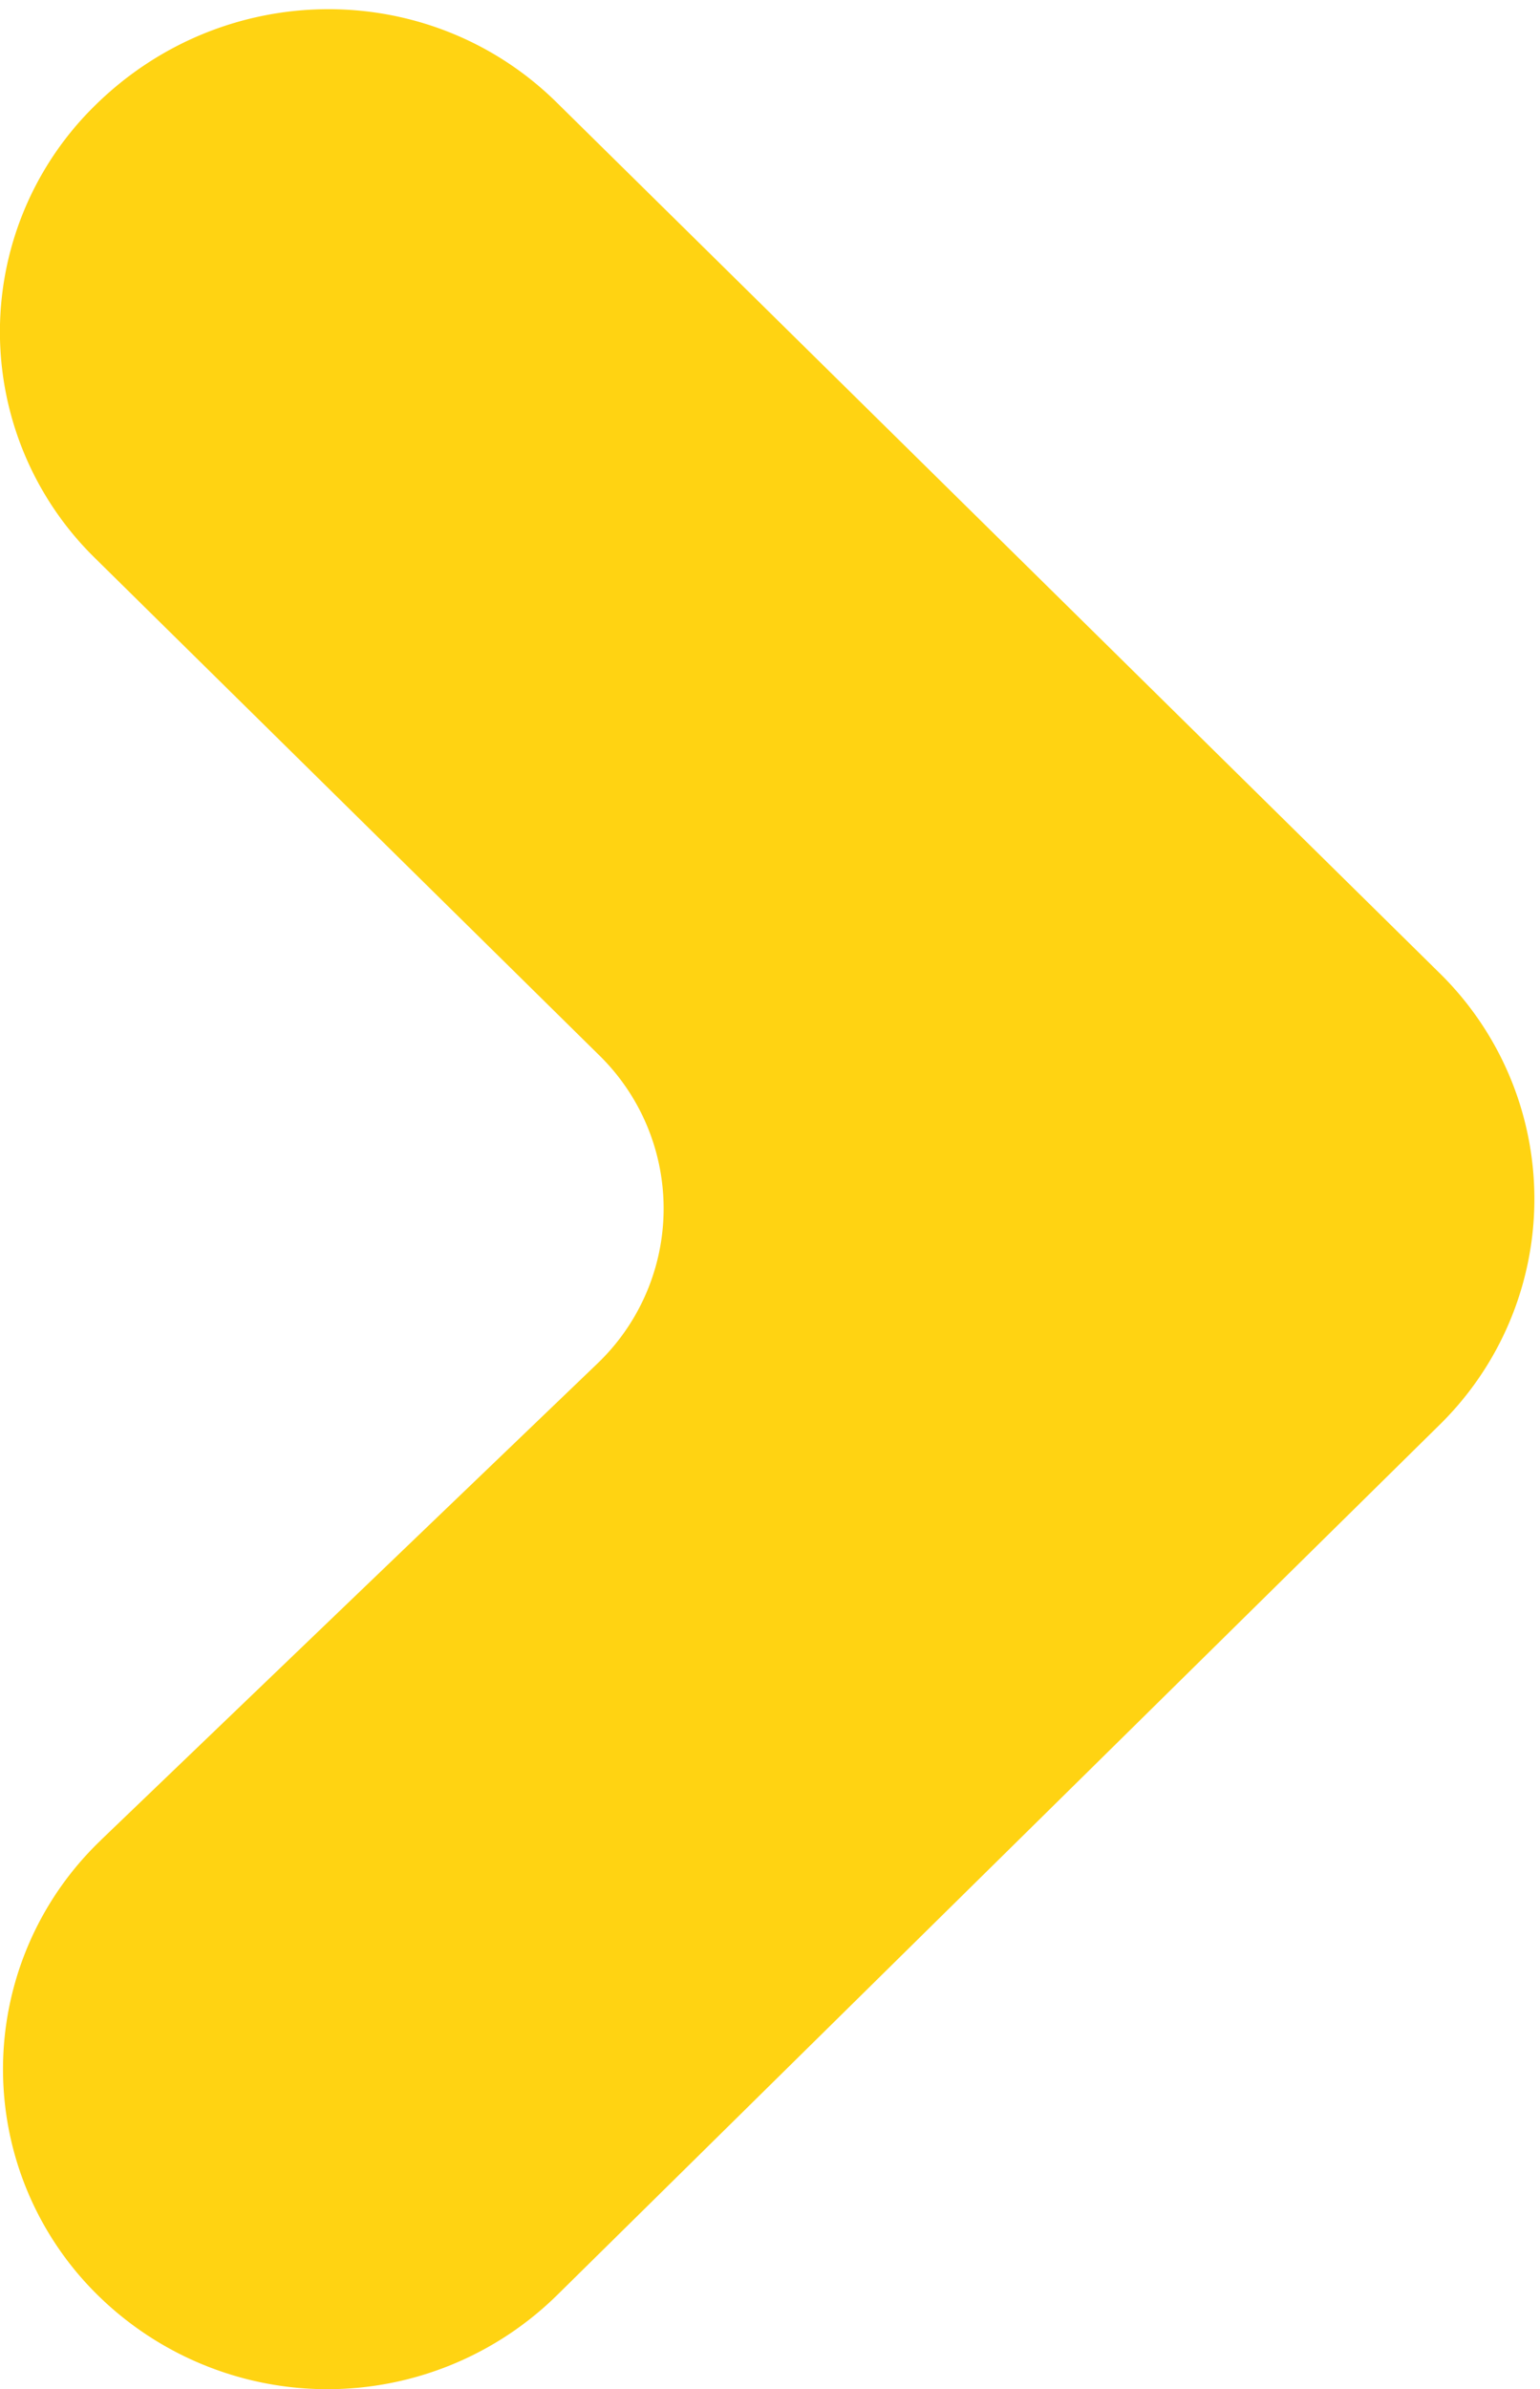 <svg xmlns="http://www.w3.org/2000/svg" xmlns:xlink="http://www.w3.org/1999/xlink" width="167" height="259" viewBox="0 0 167 259"><defs><path id="a" d="M306.95 3290.47l53.81-51.63a23.25 23.25 0 0 0 .23-33.43l-54.7-53.92a34.34 34.34 0 0 1 0-49.04c14.07-13.88 36.35-13.88 50.08-.34l95.71 94.35a34.3 34.3 0 0 1 0 49.03l-95.7 94.35a35.52 35.52 0 0 1-49.75 0 34.34 34.34 0 0 1 .33-49.37z"/></defs><g transform="translate(-296 -3091)"><use fill="#ffd312" xlink:href="#a"/></g></svg>